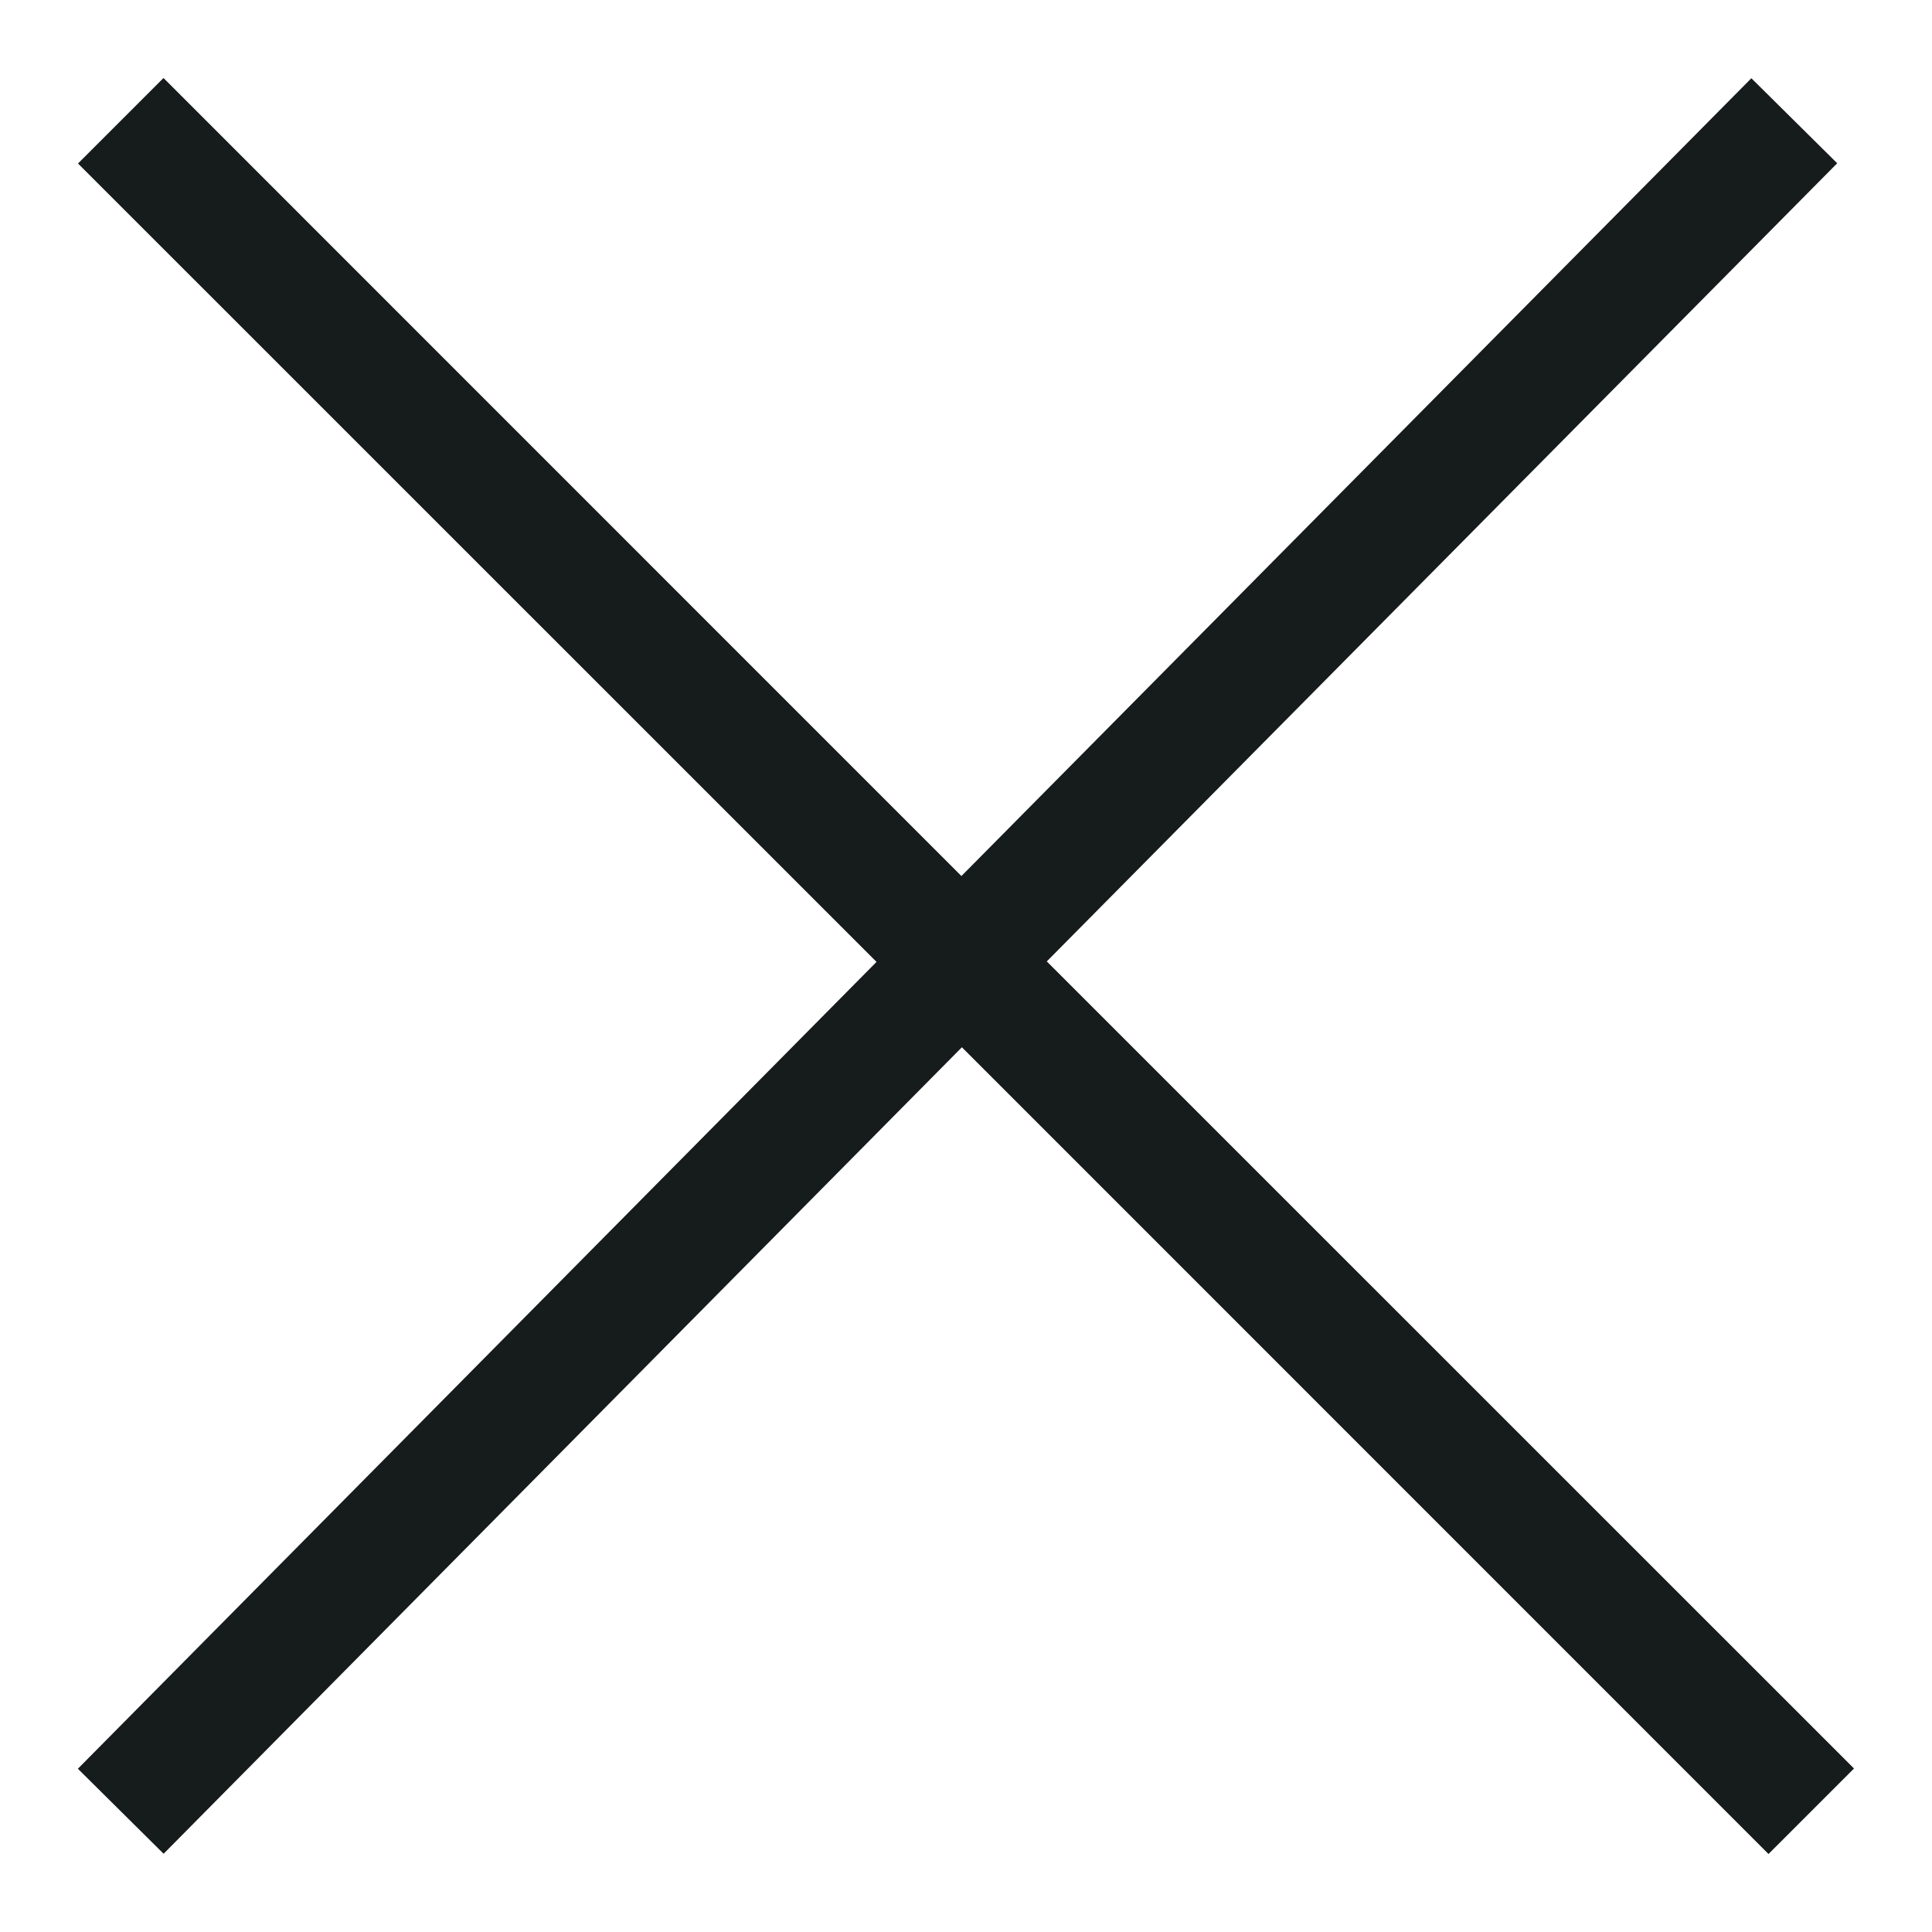 <?xml version="1.0" encoding="UTF-8"?>
<svg width="16px" height="16px" viewBox="0 0 16 16" version="1.1" xmlns="http://www.w3.org/2000/svg" xmlns:xlink="http://www.w3.org/1999/xlink">
    <!-- Generator: Sketch 61.2 (89653) - https://sketch.com -->
    <title>Icons/close/outline/3-lg</title>
    <desc>Created with Sketch.</desc>
    <g id="Symbols" stroke="none" stroke-width="1" fill="none" fill-rule="evenodd">
        <g id="dropdown-menu/mobile" transform="translate(-177, -28)" fill="#161B1C">
            <g id="Icons/close/outline/3-lg" transform="translate(173, 24)">
                <path d="M5.354,4.646 L11.962,11.255 L18.504,4.648 L19.215,5.352 L12.669,11.962 L19.354,18.646 L18.646,19.354 L11.966,12.673 L5.355,19.352 L4.645,18.648 L11.259,11.966 L4.646,5.354 L5.354,4.646 Z" id="🎨-Color"></path>
            </g>
        </g>
    </g>
</svg>